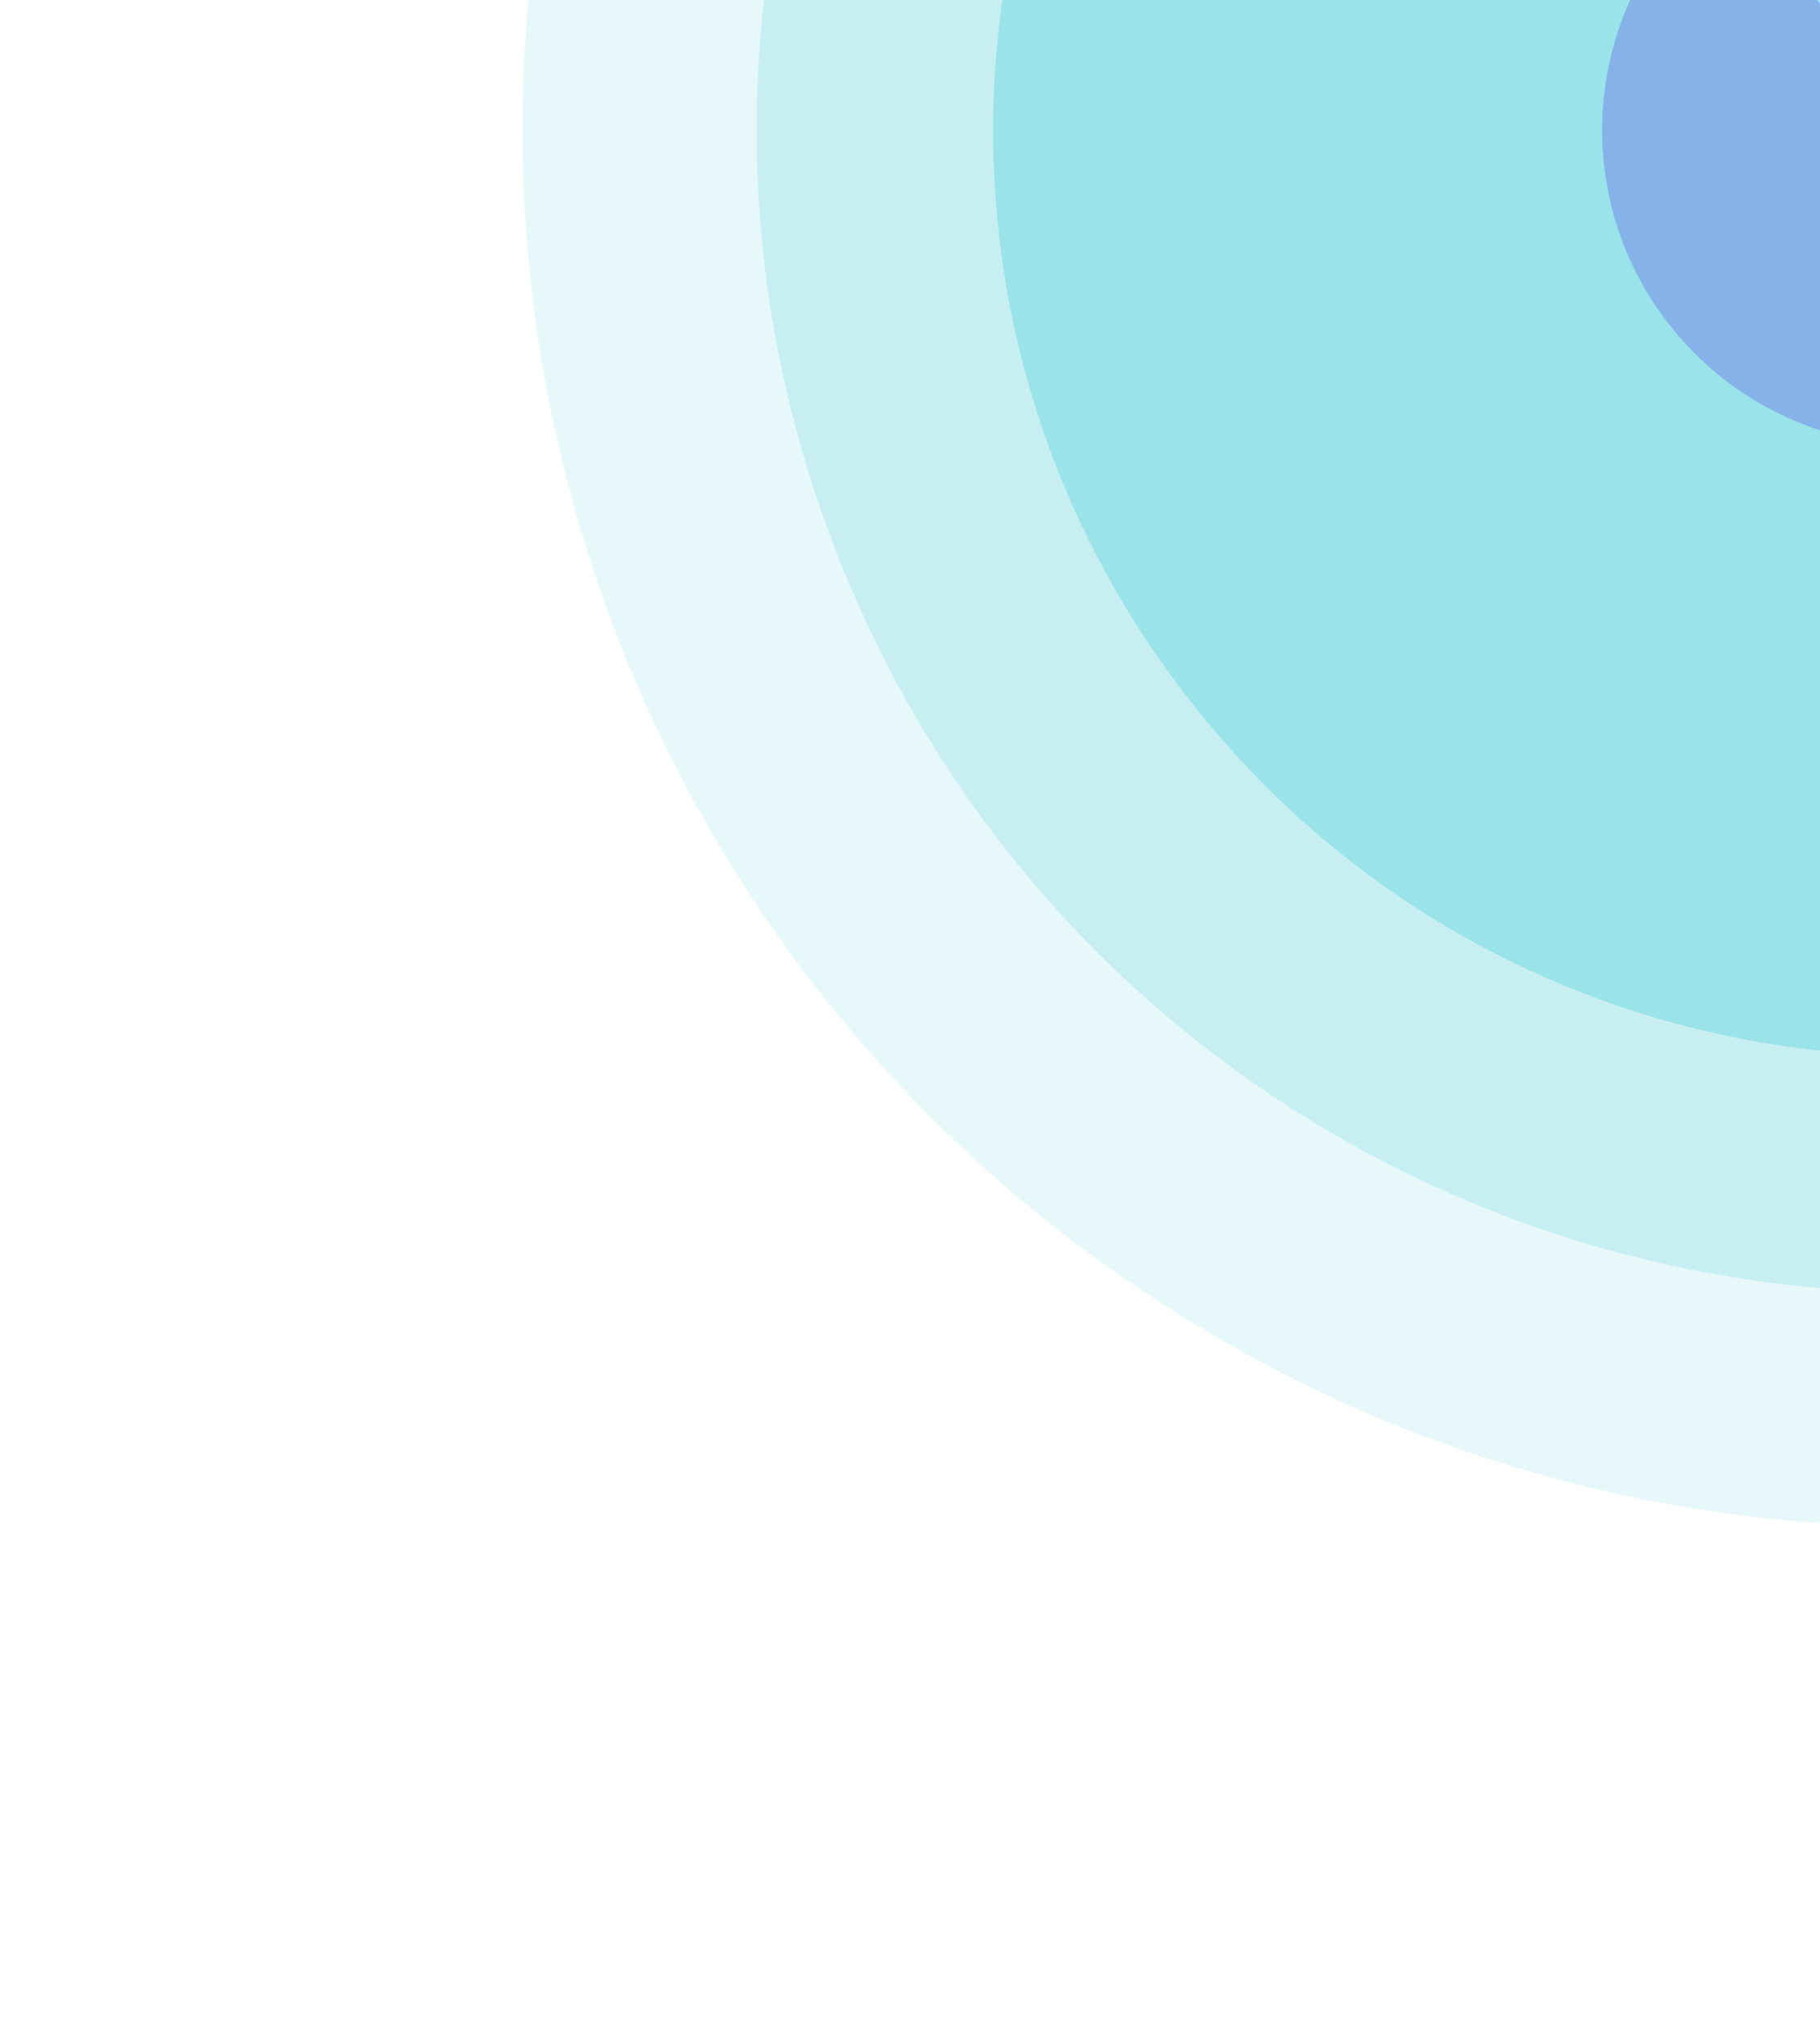 <svg width="594" height="661" viewBox="0 0 594 661" fill="none" xmlns="http://www.w3.org/2000/svg">
<g opacity="0.48" clip-path="url(#clip0_1_33521)">
<path opacity="0.24" d="M253.507 -219.445C108.831 -13.875 158.044 270.023 363.792 414.959C569.38 559.686 853.461 510.371 998.137 304.8L253.507 -219.445Z" fill="#2BC4D0"/>
<path opacity="0.4" d="M497.138 -313.55C300.267 -242.583 198.442 -25.447 269.654 171.291C340.658 368.189 557.802 470.065 754.514 398.89L497.138 -313.55Z" fill="#2BC4D0"/>
<path d="M442.779 -197.372C310.239 -96.214 285.014 93.185 386.035 225.545C487.006 358.271 676.558 383.746 809.098 282.589L442.779 -197.372Z" fill="#2BC4D0"/>
<path d="M688.296 124.307C643.211 158.717 578.592 150.219 544.015 104.916C509.599 59.822 518.081 -4.799 563.374 -39.368L688.296 124.307Z" fill="#0061D2"/>
<path d="M707.44 -19.812C741.858 25.282 733.375 89.904 688.082 124.473L563.161 -39.203C608.613 -73.563 673.024 -64.906 707.44 -19.812Z" fill="#2BC4D0"/>
</g>
<defs>
<clipPath id="clip0_1_33521">
<rect width="594" height="661" fill="white" transform="matrix(-1 0 0 -1 594 661)"/>
</clipPath>
</defs>
</svg>
